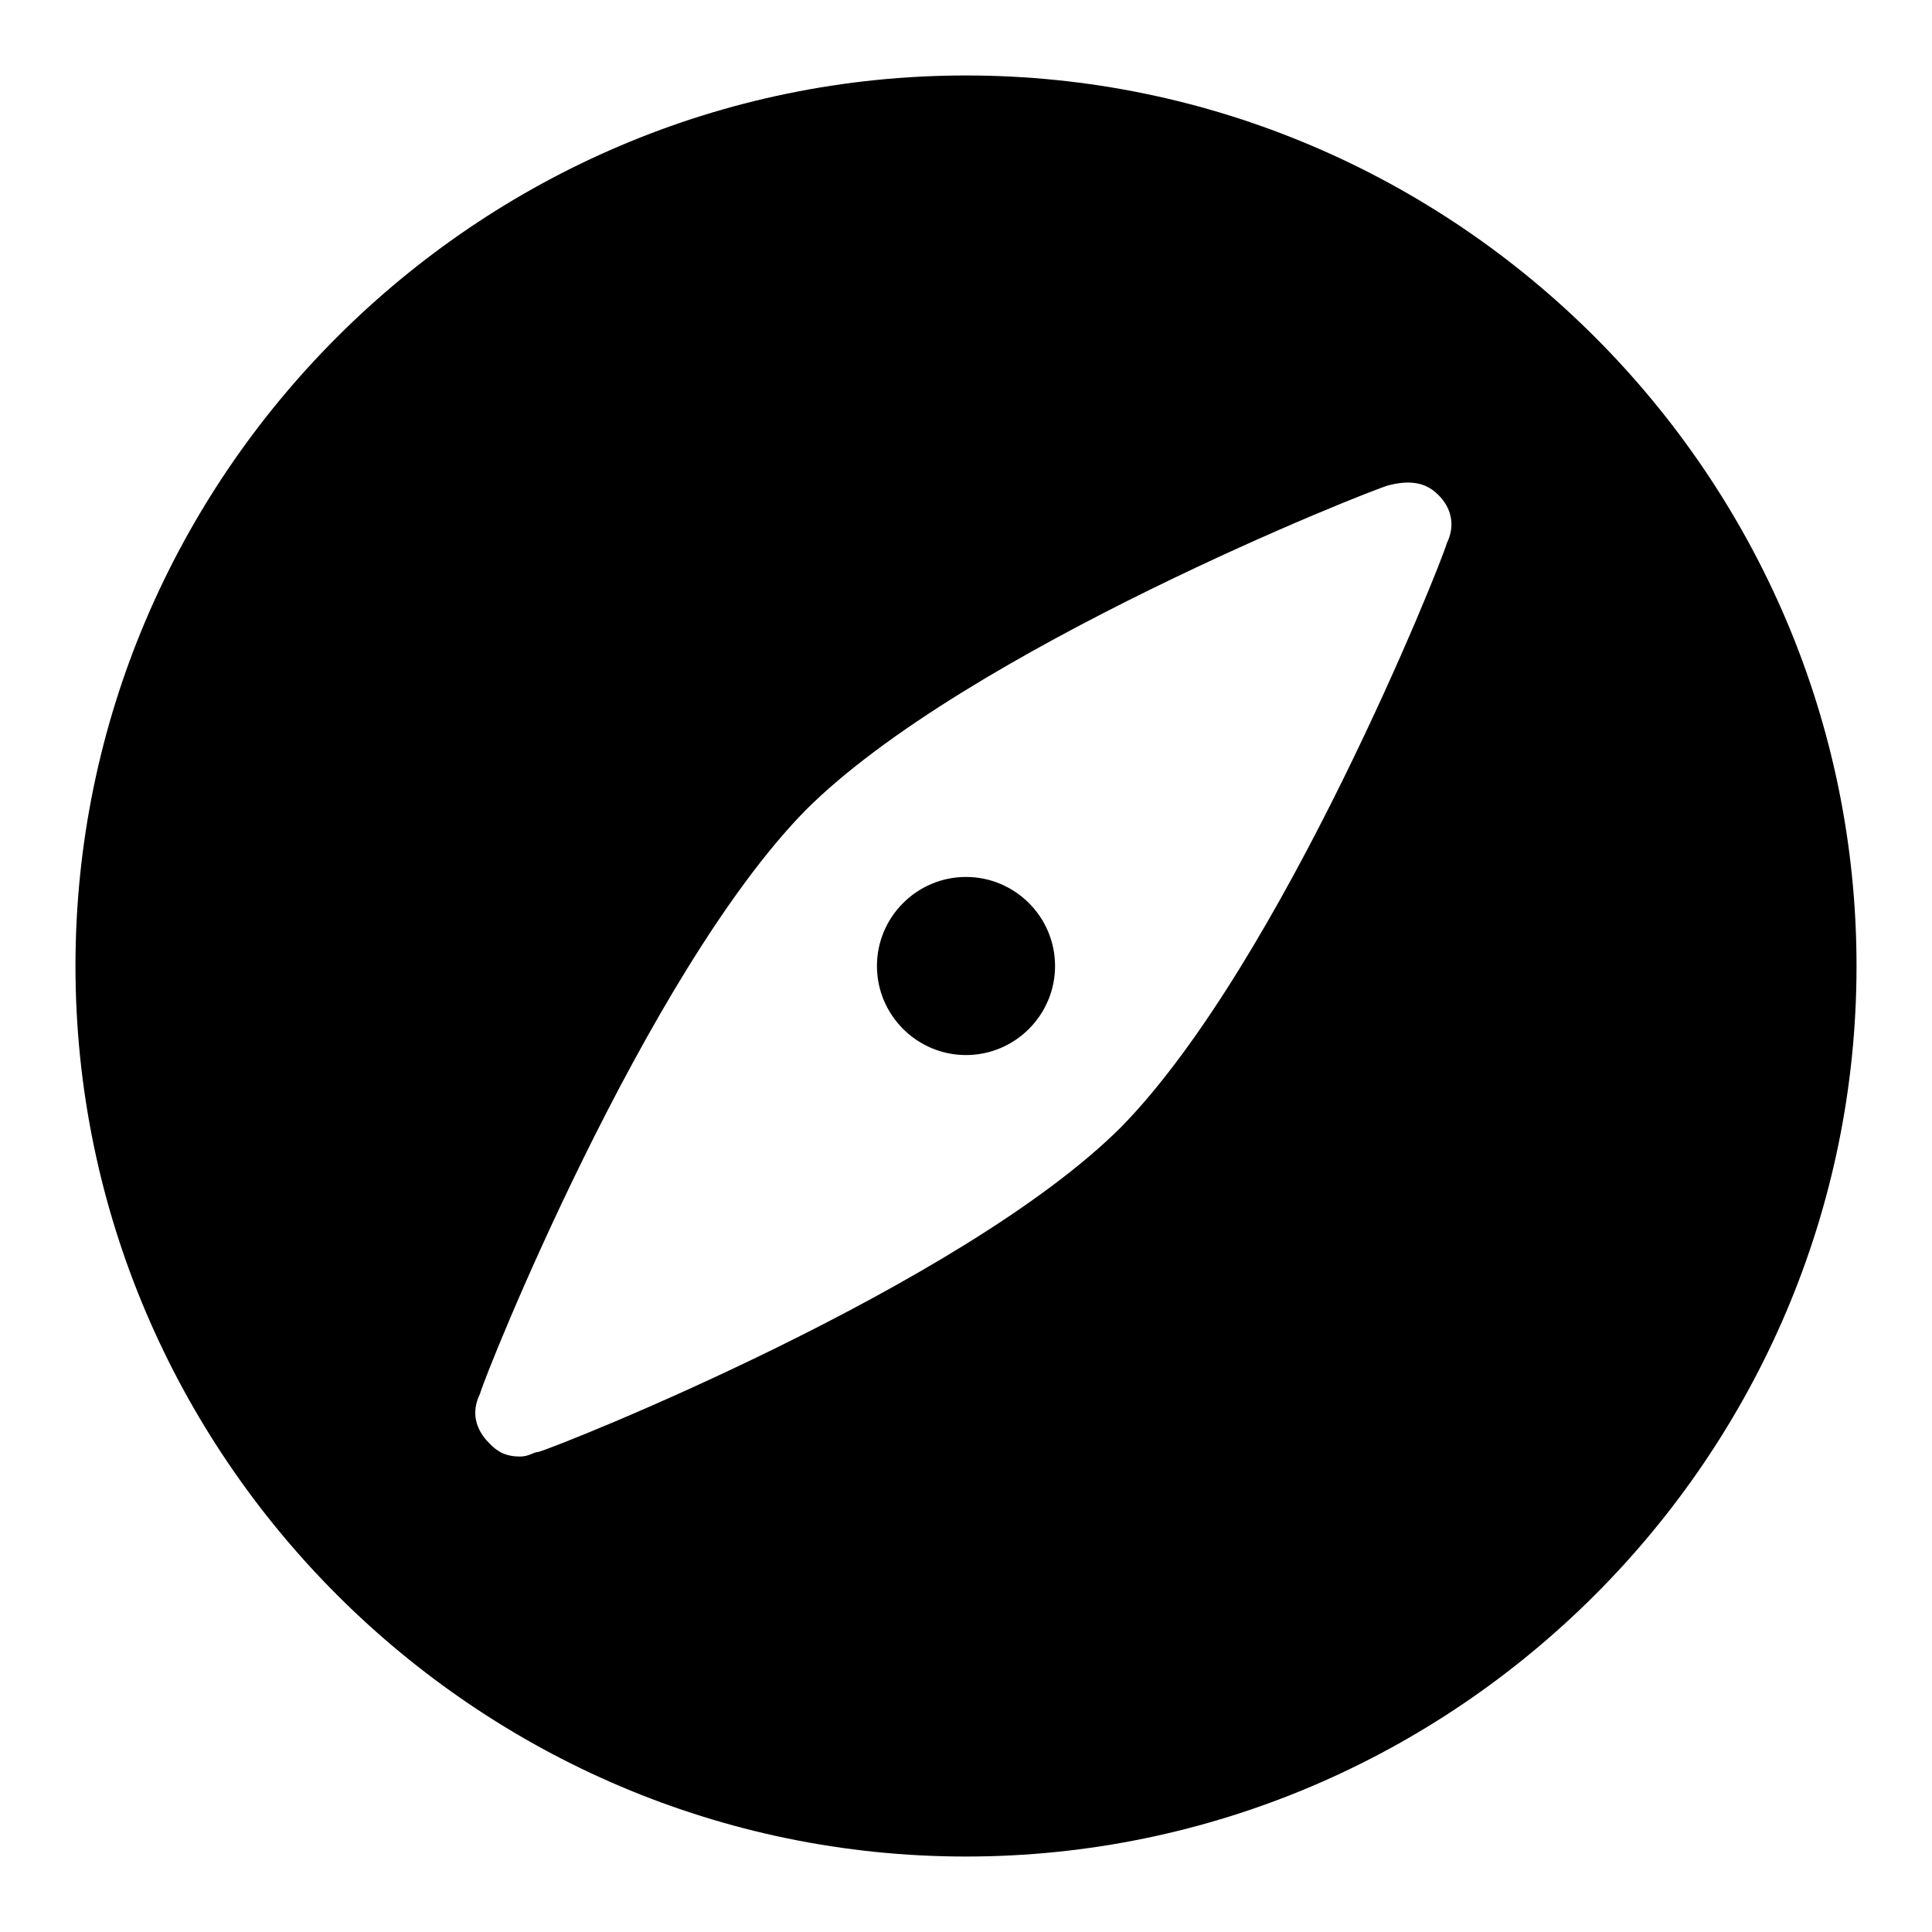 <?xml version="1.0" encoding="utf-8"?>
<!-- Svg Vector Icons : http://www.onlinewebfonts.com/icon -->
<!DOCTYPE svg PUBLIC "-//W3C//DTD SVG 1.1//EN" "http://www.w3.org/Graphics/SVG/1.1/DTD/svg11.dtd">
<svg version="1.1" xmlns="http://www.w3.org/2000/svg" xmlns:xlink="http://www.w3.org/1999/xlink" x="0px" y="0px" viewBox="0 0 256 256" enable-background="new 0 0 256 256" xml:space="preserve">
<g> <path fill="#000000" d="M128,10C63.1,10,10,63.1,10,128c0,64.9,53.1,118,118,118c64.9,0,118-53.1,118-118C246,63.1,192.9,10,128,10 z M191.7,72c-0.6,2.4-21.8,55.5-43.1,77.3c-21.2,21.2-74.9,42.5-77.3,43.1c-0.6,0-1.2,0.6-2.4,0.6c-1.8,0-3-0.6-4.1-1.8 c-1.8-1.8-2.4-4.1-1.2-6.5c0.6-2.4,21.8-55.5,43.1-77.3C128,86.1,181.7,64.9,184,64.3c2.4-0.6,4.7-0.6,6.5,1.2 C192.3,67.2,192.9,69.6,191.7,72L191.7,72z M116.2,128c0,6.5,5.3,11.8,11.8,11.8c6.5,0,11.8-5.3,11.8-11.8 c0-6.5-5.3-11.8-11.8-11.8C121.5,116.2,116.2,121.5,116.2,128C116.2,128,116.2,128,116.2,128z"/></g>
</svg>